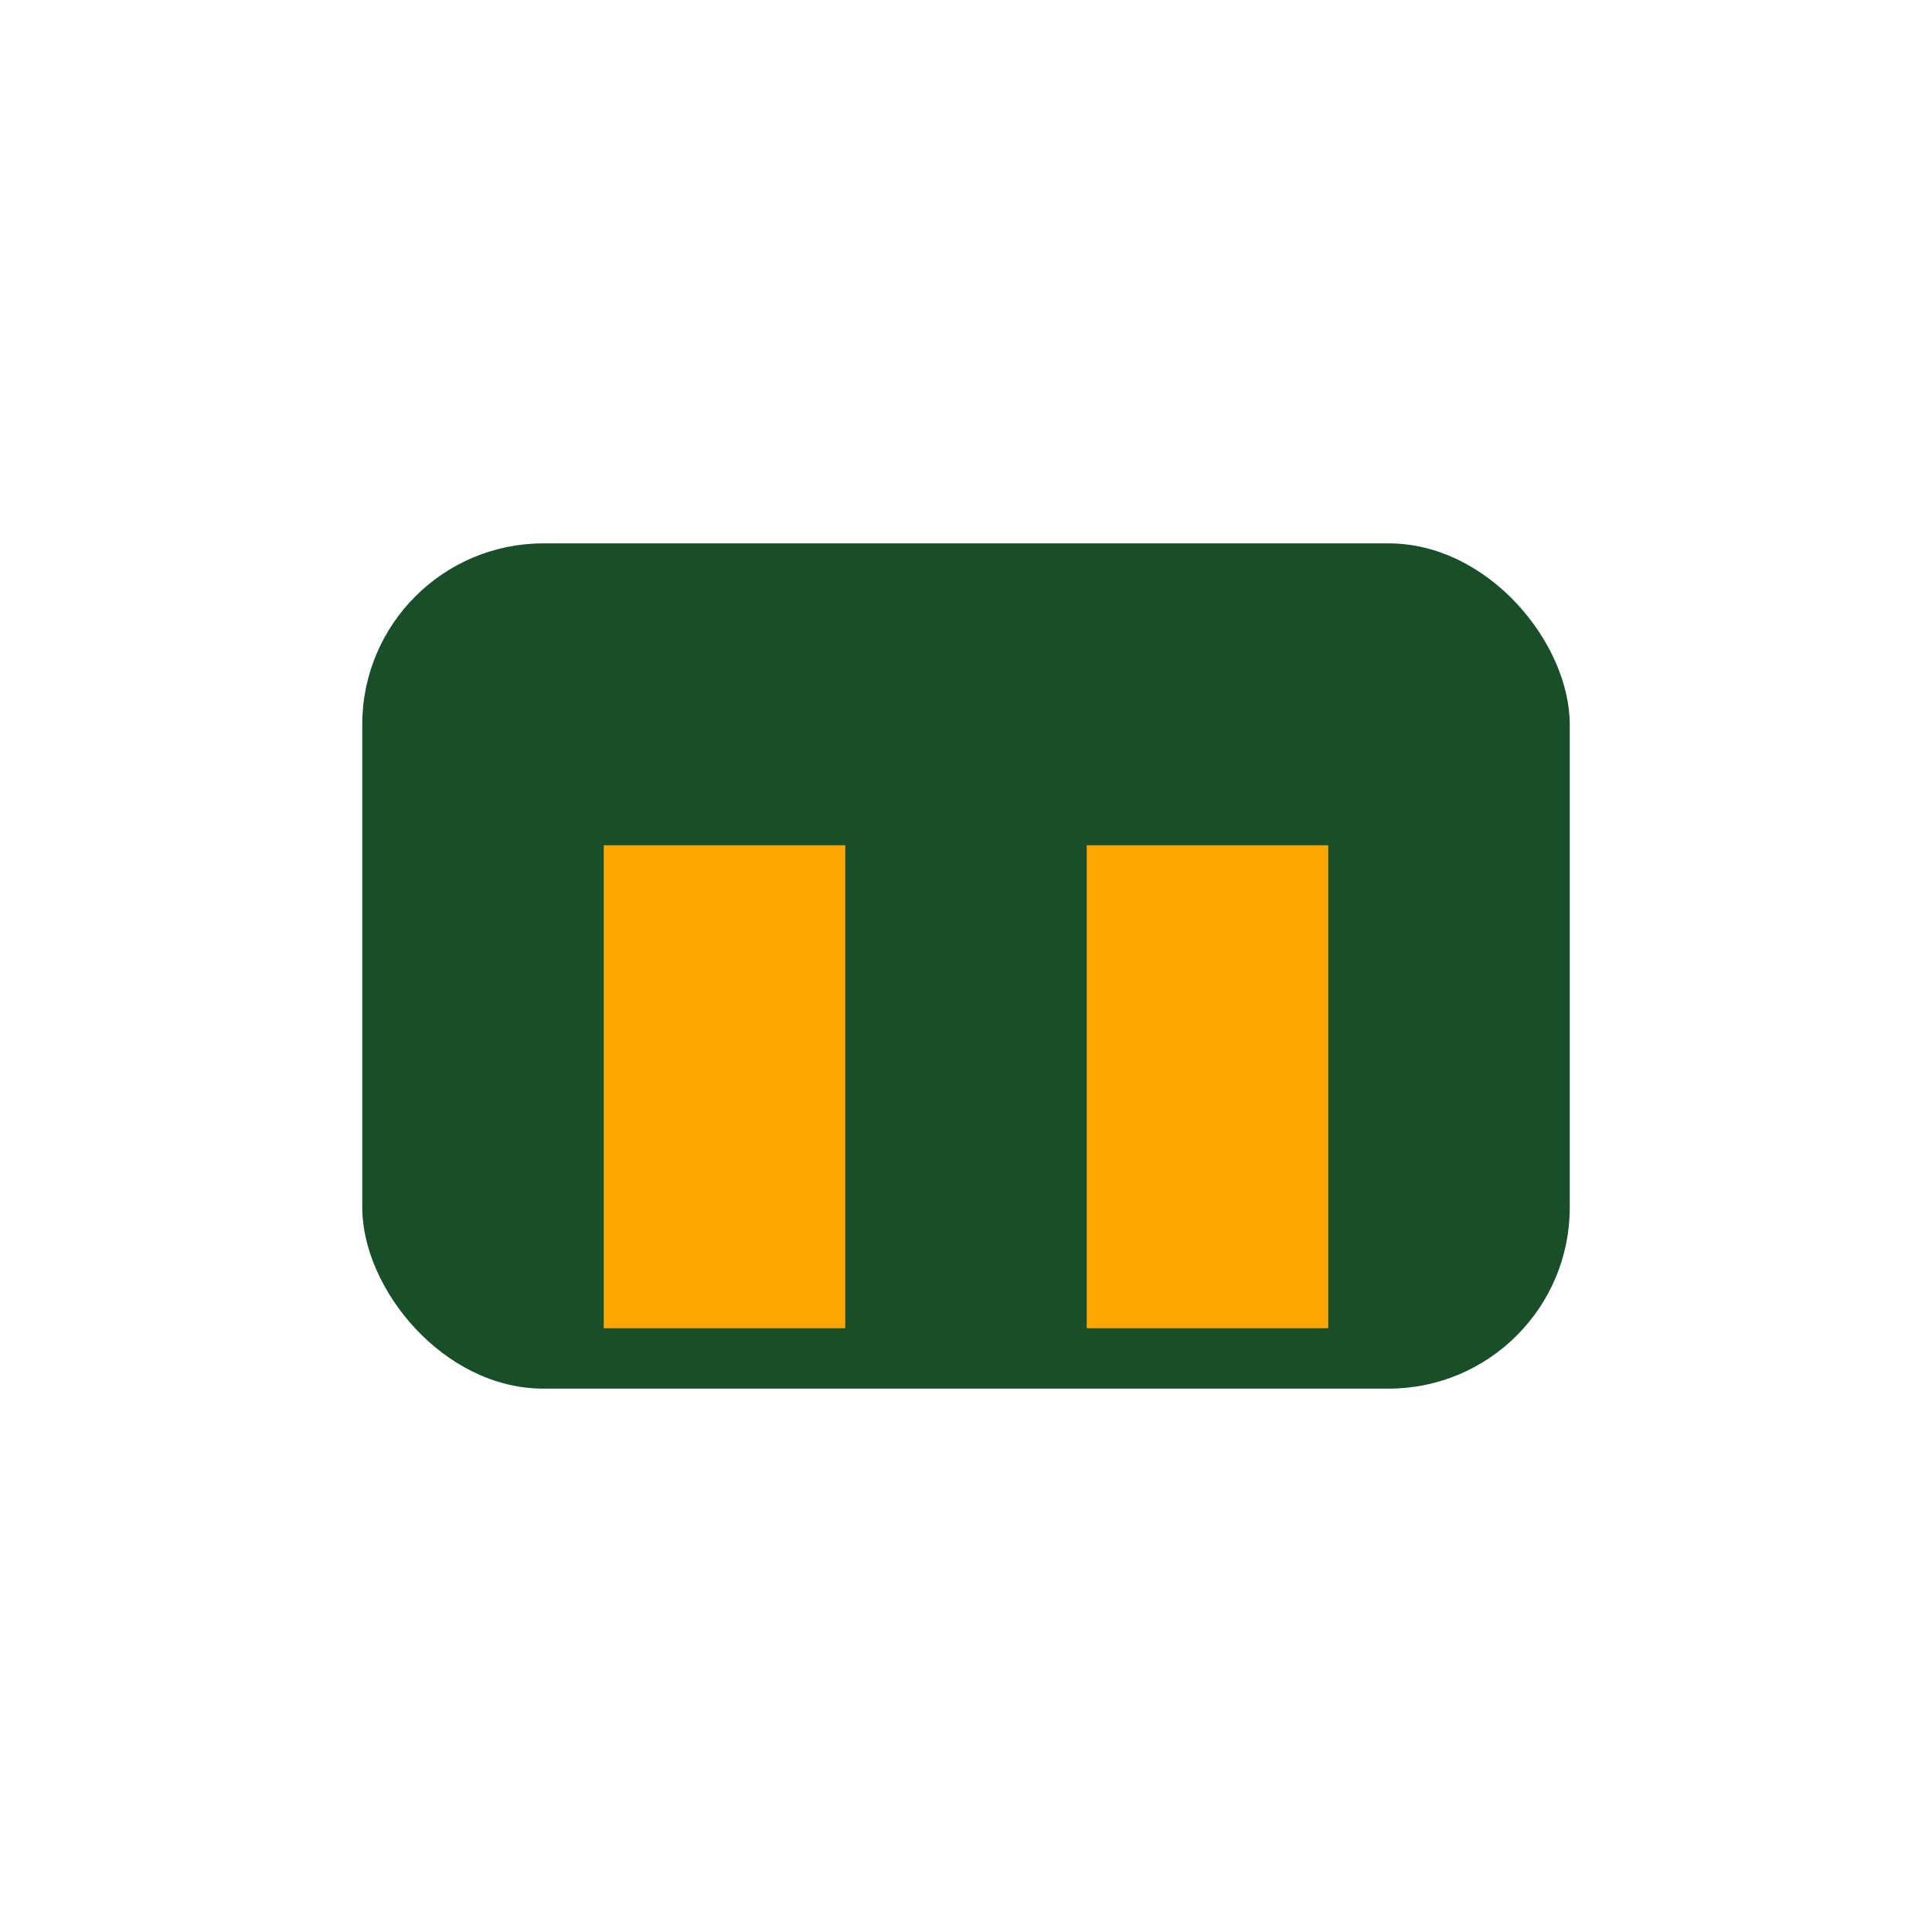 <?xml version="1.0" encoding="UTF-8"?>
<svg xmlns="http://www.w3.org/2000/svg" width="32" height="32" viewBox="0 0 32 32"><rect x="6" y="9" width="20" height="14" rx="3" fill="#184F28"/><rect x="10" y="14" width="4" height="8" fill="#FFA600"/><rect x="18" y="14" width="4" height="8" fill="#FFA600"/></svg>